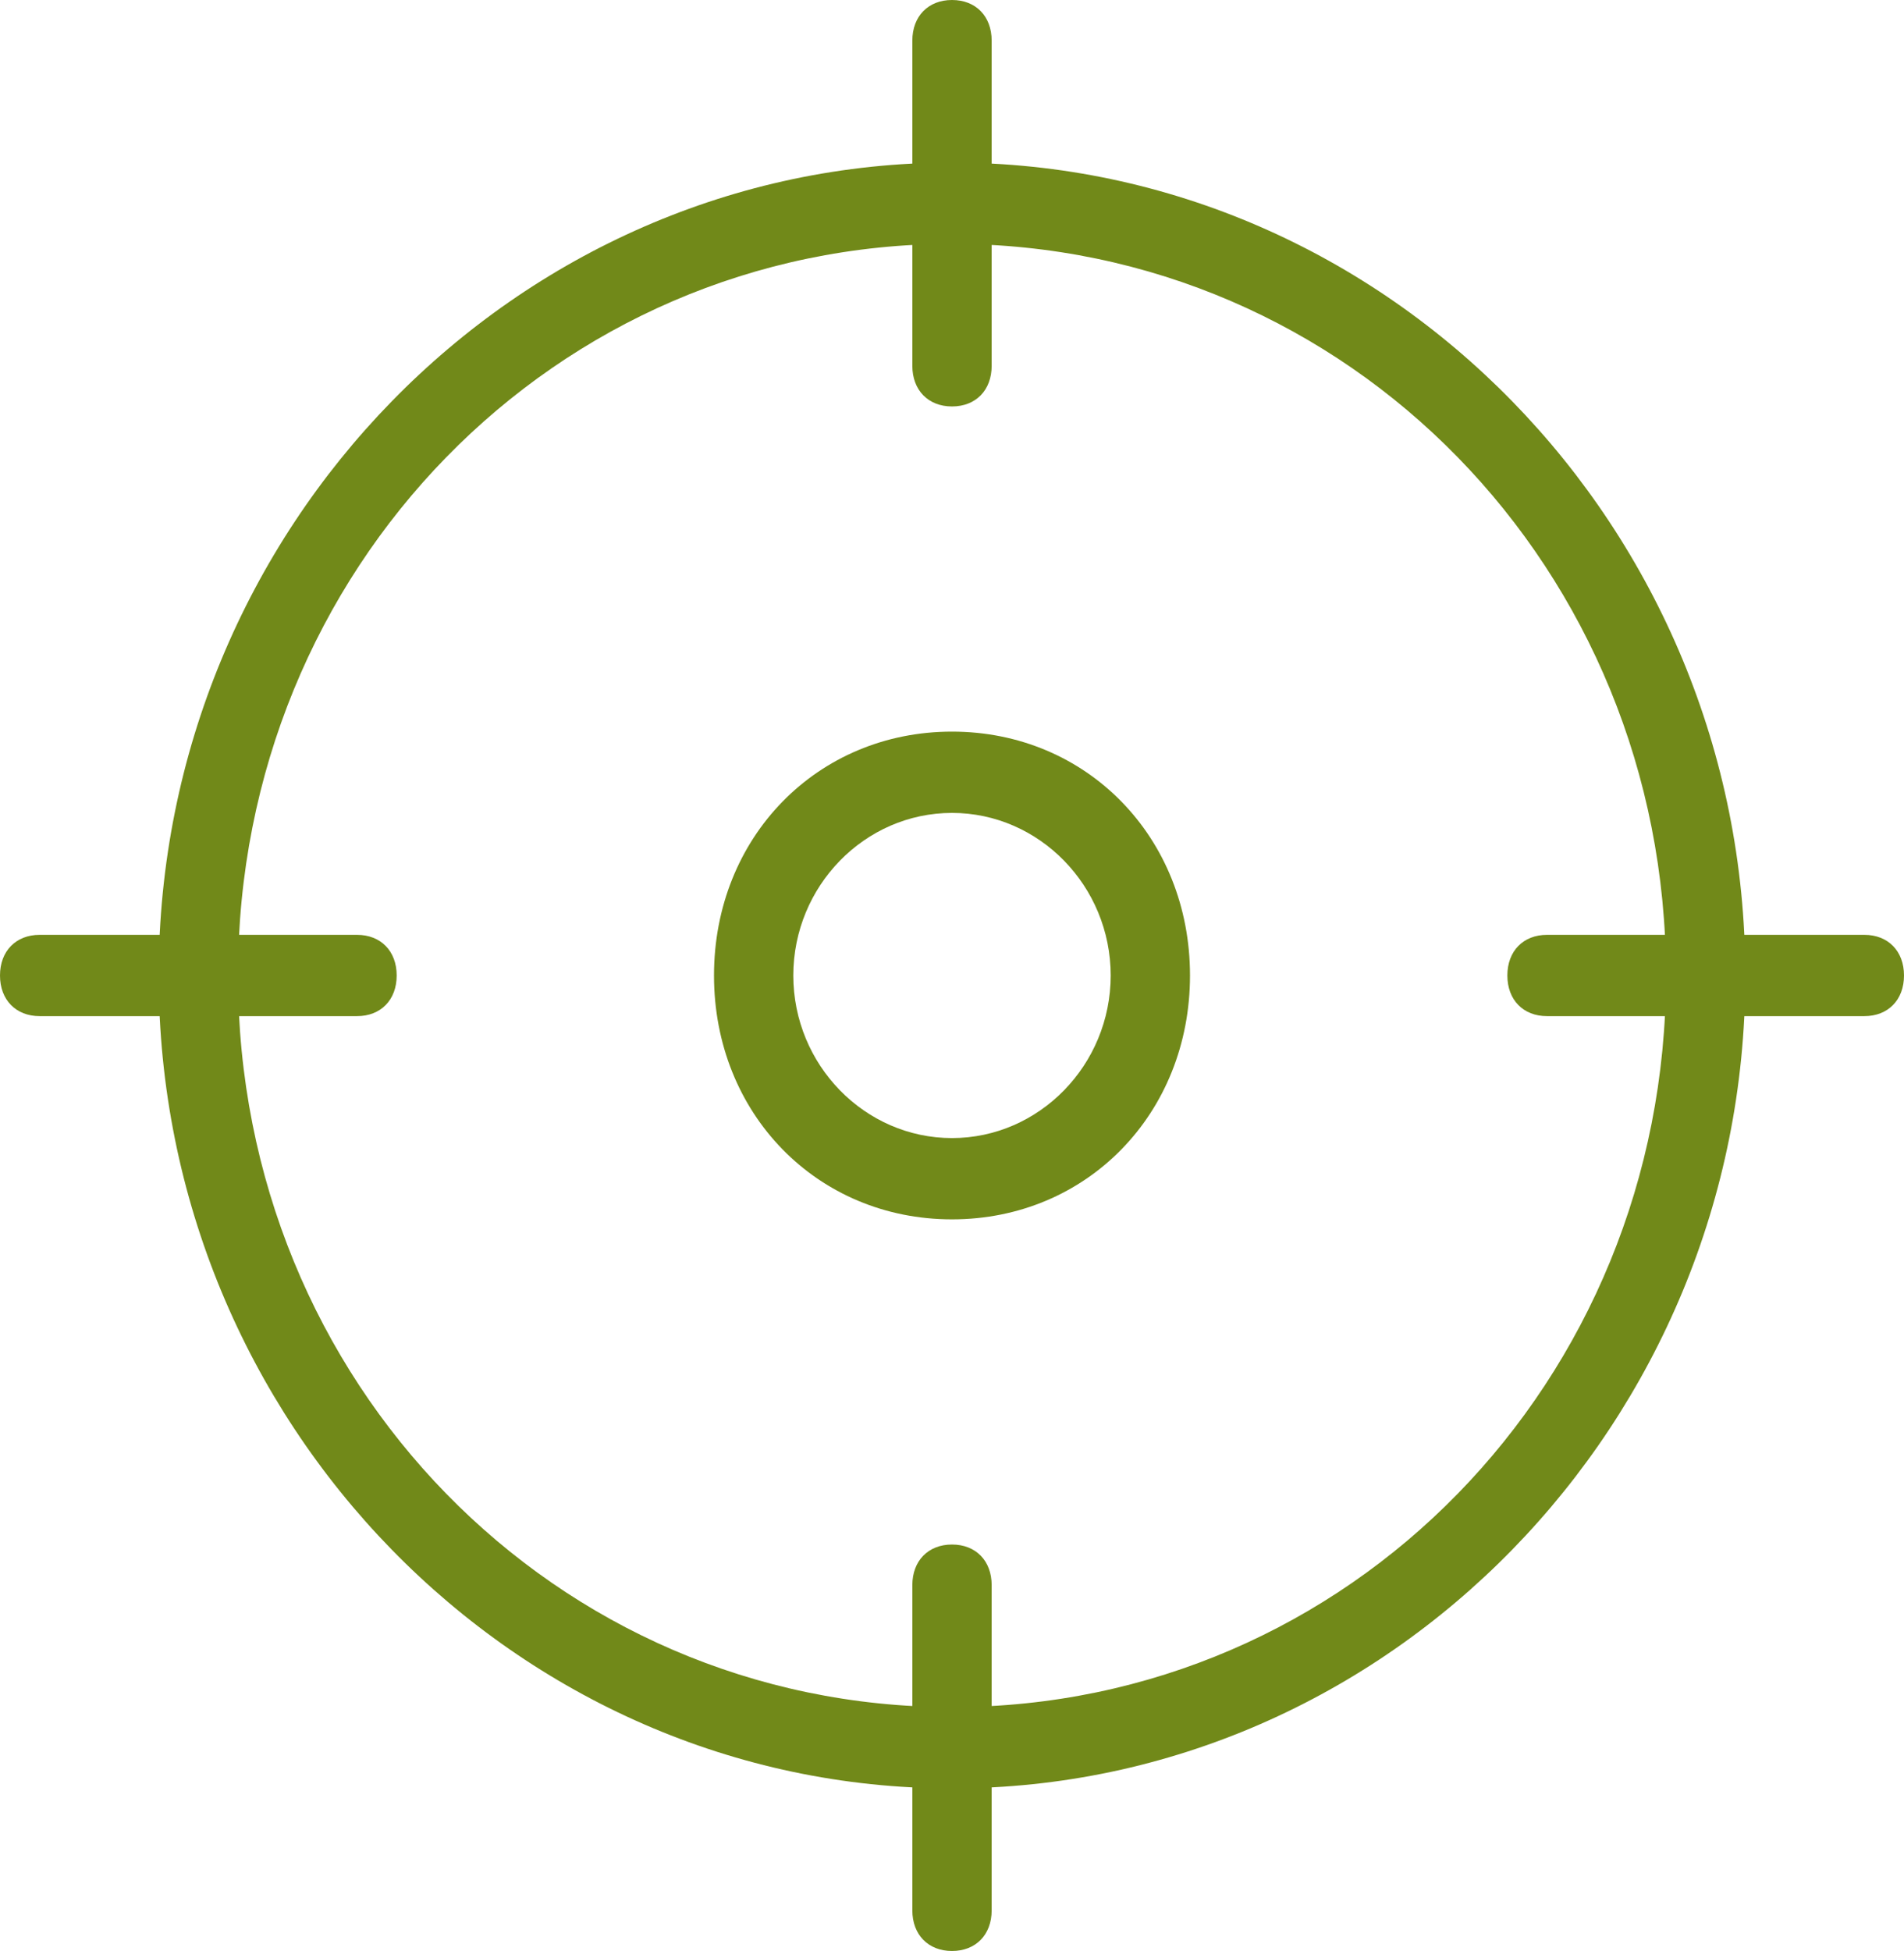 <svg width="41" height="42" viewBox="0 0 41 42" fill="none" xmlns="http://www.w3.org/2000/svg">
    <path d="M20.5 3.5C11.104 3.5 3.417 11.375 3.417 21C3.417 30.625 11.104 38.5 20.5 38.5C29.896 38.5 37.583 30.625 37.583 21C37.583 11.375 29.896 3.5 20.5 3.5ZM20.5 36.75C11.958 36.75 5.125 29.75 5.125 21C5.125 12.25 11.958 5.25 20.5 5.25C29.041 5.25 35.875 12.25 35.875 21C35.875 29.75 29.041 36.75 20.5 36.75Z" fill="#718919"/>
    <path d="M20.5 33.25C19.988 33.25 19.646 33.6 19.646 34.125V41.125C19.646 41.65 19.988 42 20.5 42C21.013 42 21.354 41.65 21.354 41.125V34.125C21.354 33.6 21.013 33.25 20.5 33.25Z" fill="#718919"/>
    <path d="M40.146 20.125H33.313C32.8 20.125 32.459 20.475 32.459 21C32.459 21.525 32.8 21.875 33.313 21.875H40.146C40.658 21.875 41 21.525 41 21C41 20.475 40.658 20.125 40.146 20.125Z" fill="#718919"/>
    <path d="M20.5 -1.90735e-05C19.988 -1.90735e-05 19.646 0.35 19.646 0.875V7.875C19.646 8.4 19.988 8.75 20.5 8.75C21.013 8.75 21.354 8.4 21.354 7.875V0.875C21.354 0.35 21.013 -1.90735e-05 20.5 -1.90735e-05Z" fill="#718919"/>
    <path d="M7.688 20.125H0.854C0.342 20.125 0 20.475 0 21C0 21.525 0.342 21.875 0.854 21.875H7.688C8.2 21.875 8.542 21.525 8.542 21C8.542 20.475 8.2 20.125 7.688 20.125Z" fill="#718919"/>
    <path d="M20.5 15.75C17.596 15.75 15.375 18.025 15.375 21C15.375 23.975 17.596 26.25 20.5 26.25C23.404 26.25 25.625 23.975 25.625 21C25.625 18.025 23.404 15.75 20.5 15.75ZM20.5 24.5C18.621 24.5 17.083 22.925 17.083 21C17.083 19.075 18.621 17.5 20.5 17.5C22.379 17.5 23.917 19.075 23.917 21C23.917 22.925 22.379 24.5 20.5 24.5Z" fill="#718919"/>
</svg>